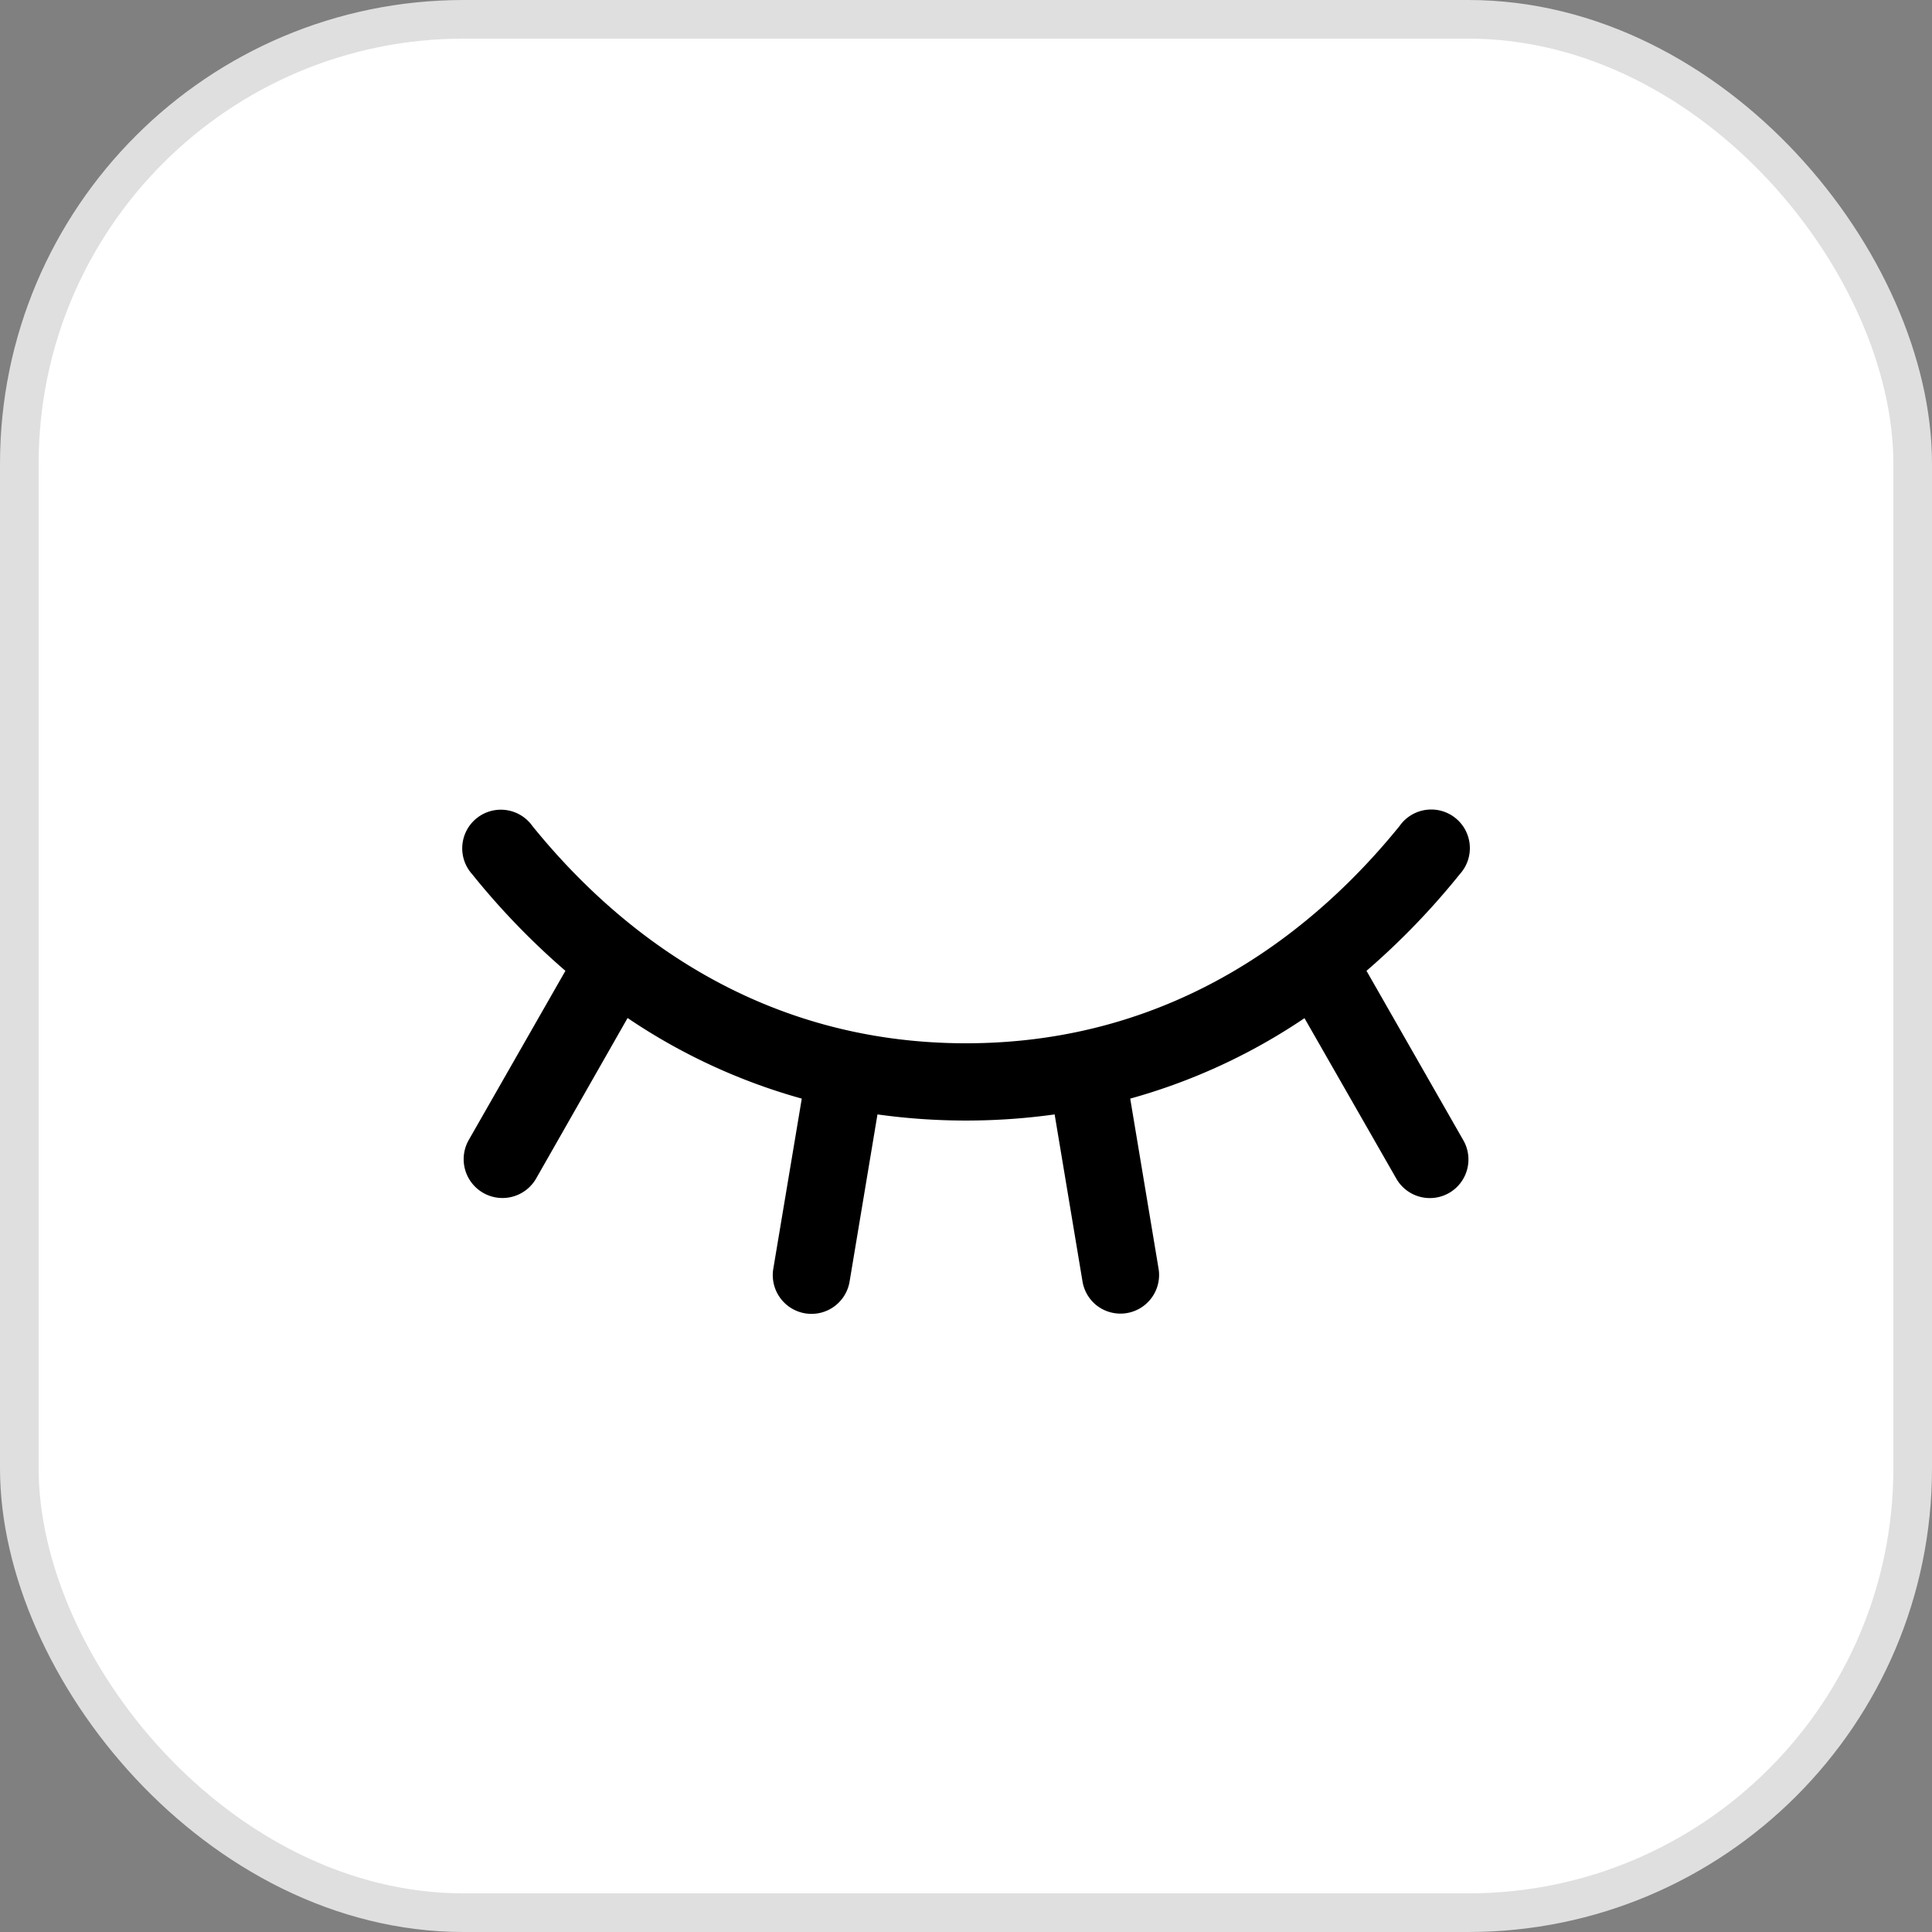<svg xmlns="http://www.w3.org/2000/svg" width="50" height="50" fill="none"><rect width="100%" height="100%" fill="#808080" stroke="none"/><rect width="49" height="49" x=".5" y=".5" fill="#fff" rx="11.5"/><rect width="49" height="49" x=".5" y=".5" stroke="#DFDFDF" rx="11.5"/><path fill="#000" d="M37.5 30.875a1 1 0 0 1-1.365-.375l-2.375-4.15a15.404 15.404 0 0 1-4.51 2.082l.734 4.403a1 1 0 0 1-1.63.927 1 1 0 0 1-.339-.599l-.721-4.322a16.63 16.63 0 0 1-4.585 0l-.721 4.322a1 1 0 0 1-1.803.418 1 1 0 0 1-.172-.746l.737-4.403a15.402 15.402 0 0 1-4.508-2.086L13.875 30.5a1.004 1.004 0 1 1-1.742-1l2.5-4.375a19.188 19.188 0 0 1-2.413-2.5 1 1 0 1 1 1.557-1.25C15.852 23.942 19.483 27 25 27s9.148-3.062 11.222-5.625a1 1 0 1 1 1.556 1.25 19.188 19.188 0 0 1-2.413 2.5l2.5 4.375a1 1 0 0 1-.365 1.375Z"/></svg>